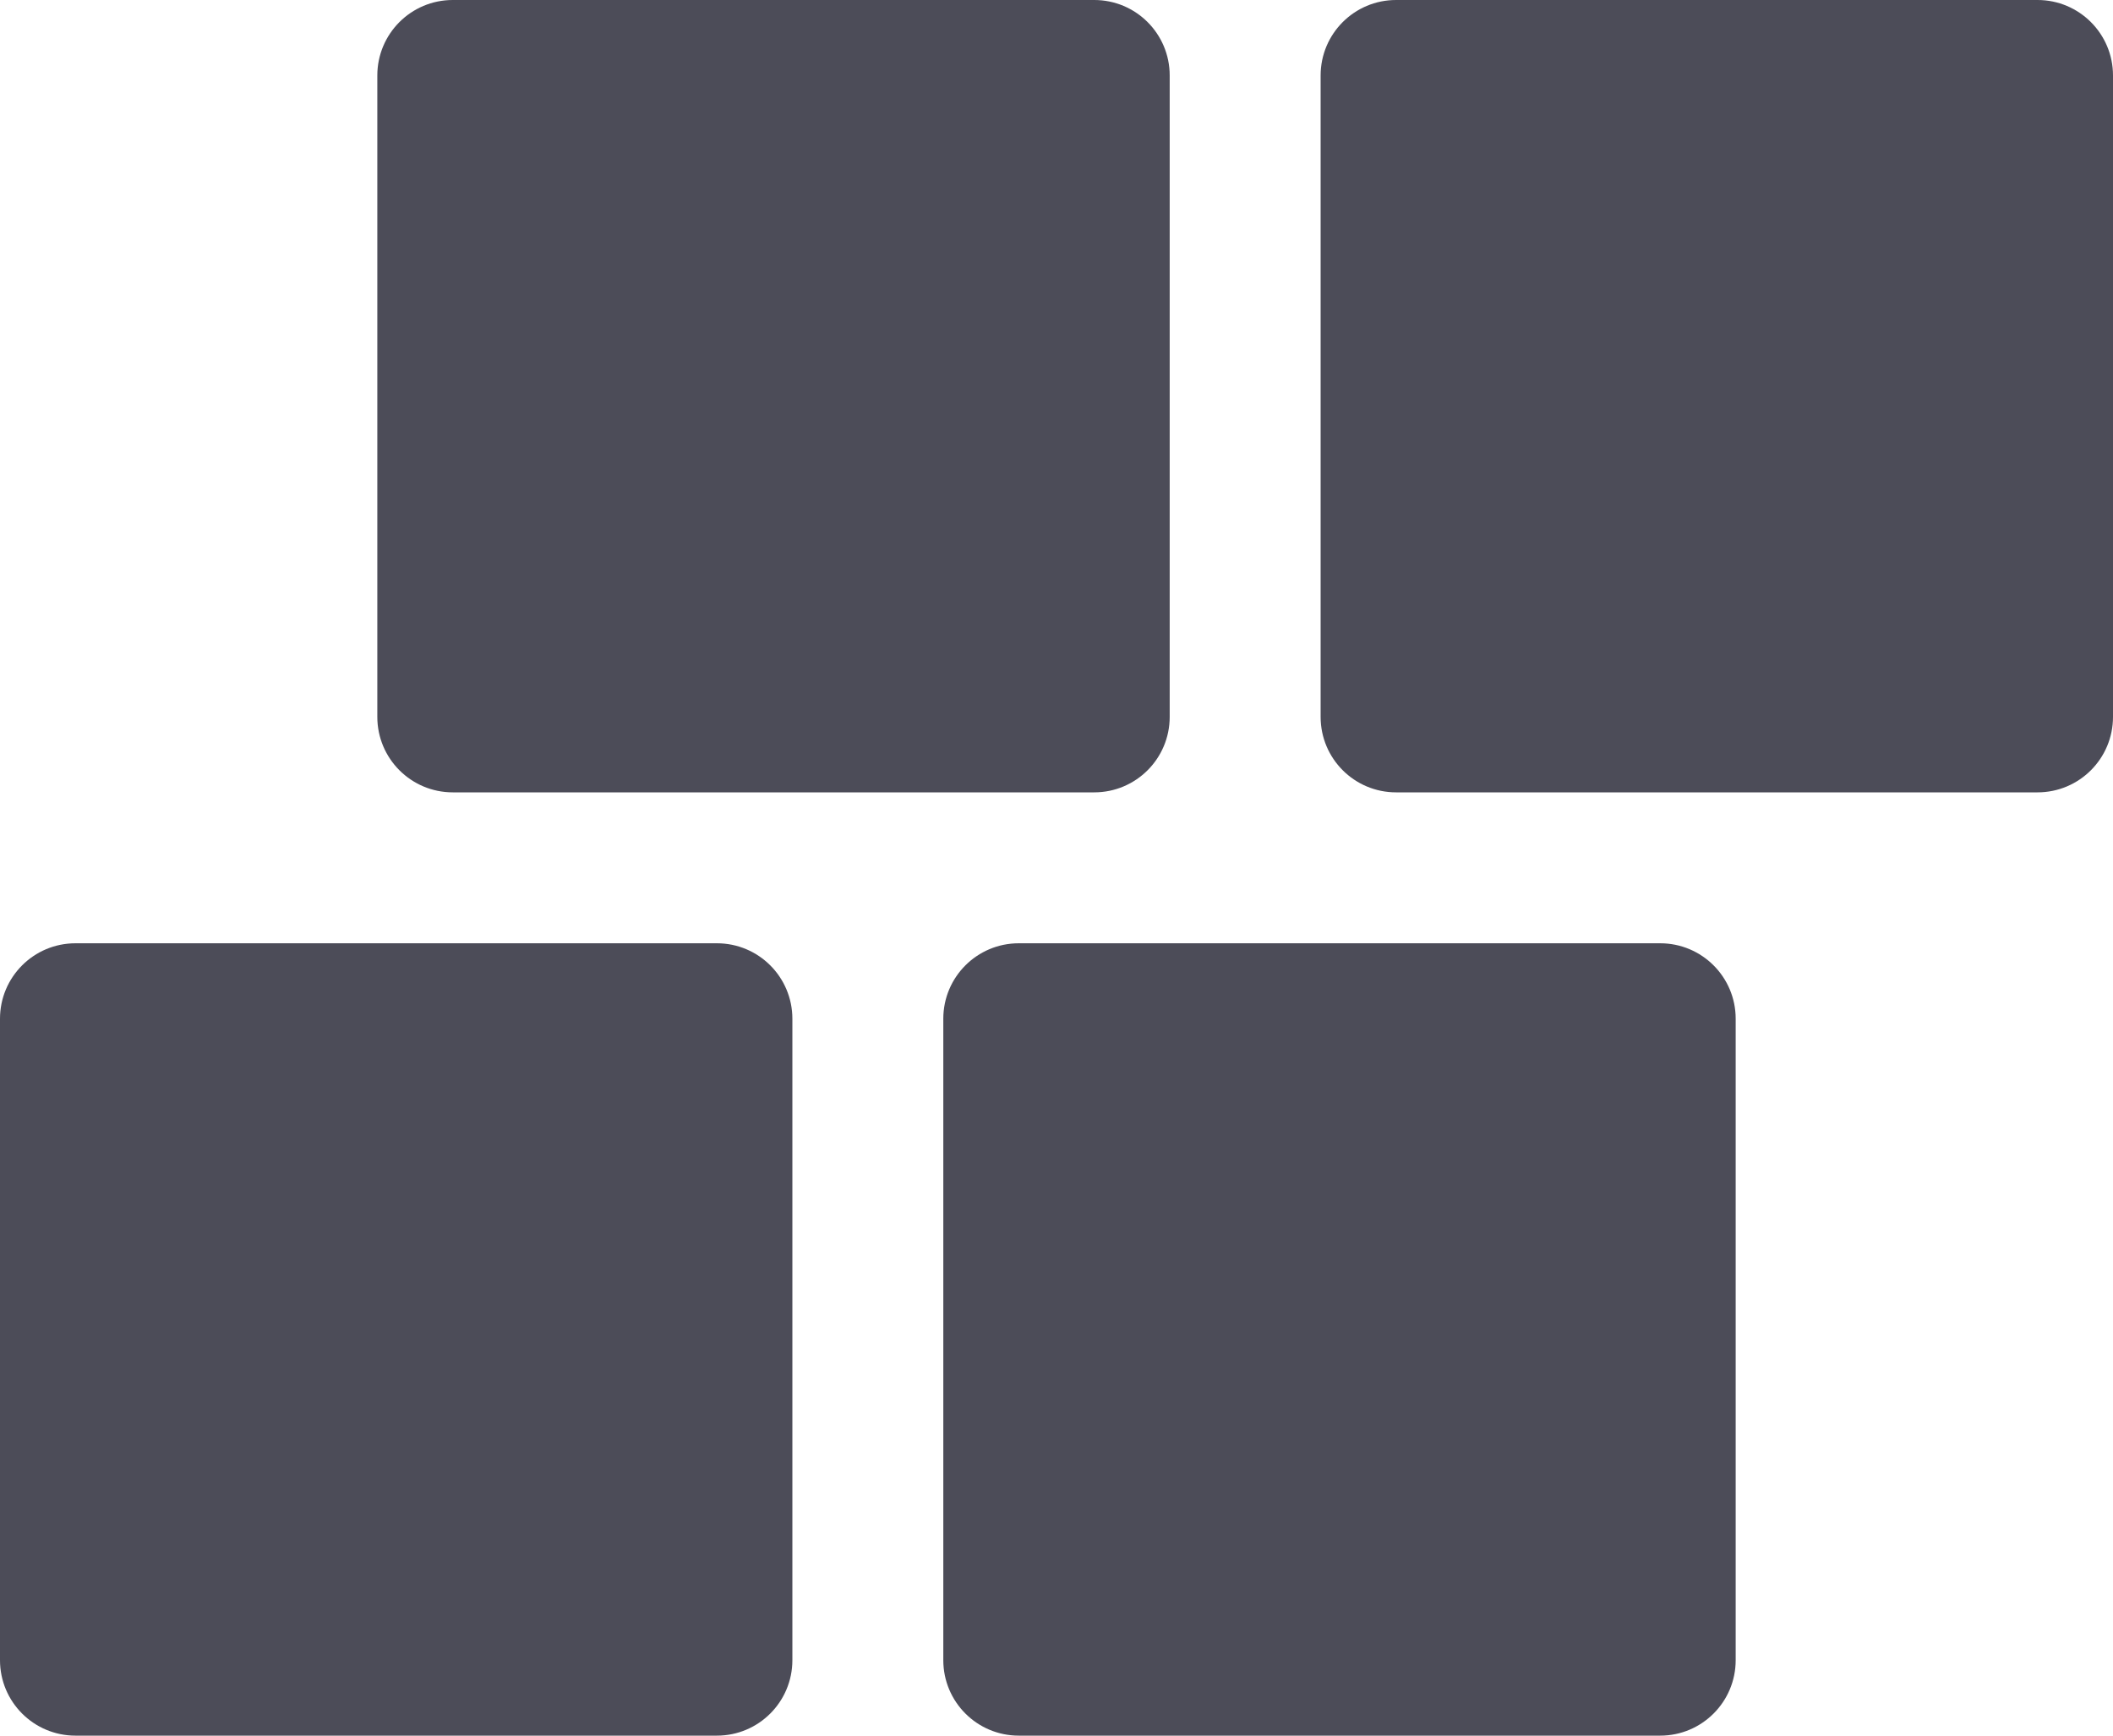 <svg width="56" height="46" viewBox="0 0 56 46" fill="none" xmlns="http://www.w3.org/2000/svg">
<path d="M44 46C45.105 46 46 45.105 46 44L46 27C46 25.895 45.105 25 44 25L27 25C25.895 25 25 25.895 25 27L25 44C25 45.105 25.895 46 27 46L44 46Z" fill="#4C4C58"/>
<path d="M19 46C20.105 46 21 45.105 21 44L21 27C21 25.895 20.105 25 19 25L2 25C0.895 25 8.78799e-07 25.895 8.30516e-07 27L8.74228e-08 44C3.91405e-08 45.105 0.895 46 2 46L19 46Z" fill="#4C4C58"/>
<path d="M54 21C55.105 21 56 20.105 56 19L56 2C56 0.895 55.105 -3.91405e-08 54 -8.74228e-08L37 -8.30516e-07C35.895 -8.78799e-07 35 0.895 35 2L35 19C35 20.105 35.895 21 37 21L54 21Z" fill="#4C4C58"/>
<path d="M29 21C30.105 21 31 20.105 31 19L31 2C31 0.895 30.105 -1.13193e-06 29 -1.18021e-06L12 -1.9233e-06C10.895 -1.97158e-06 10 0.895 10 2L10 19C10 20.105 10.895 21 12 21L29 21Z" fill="#4C4C58"/>
</svg>
